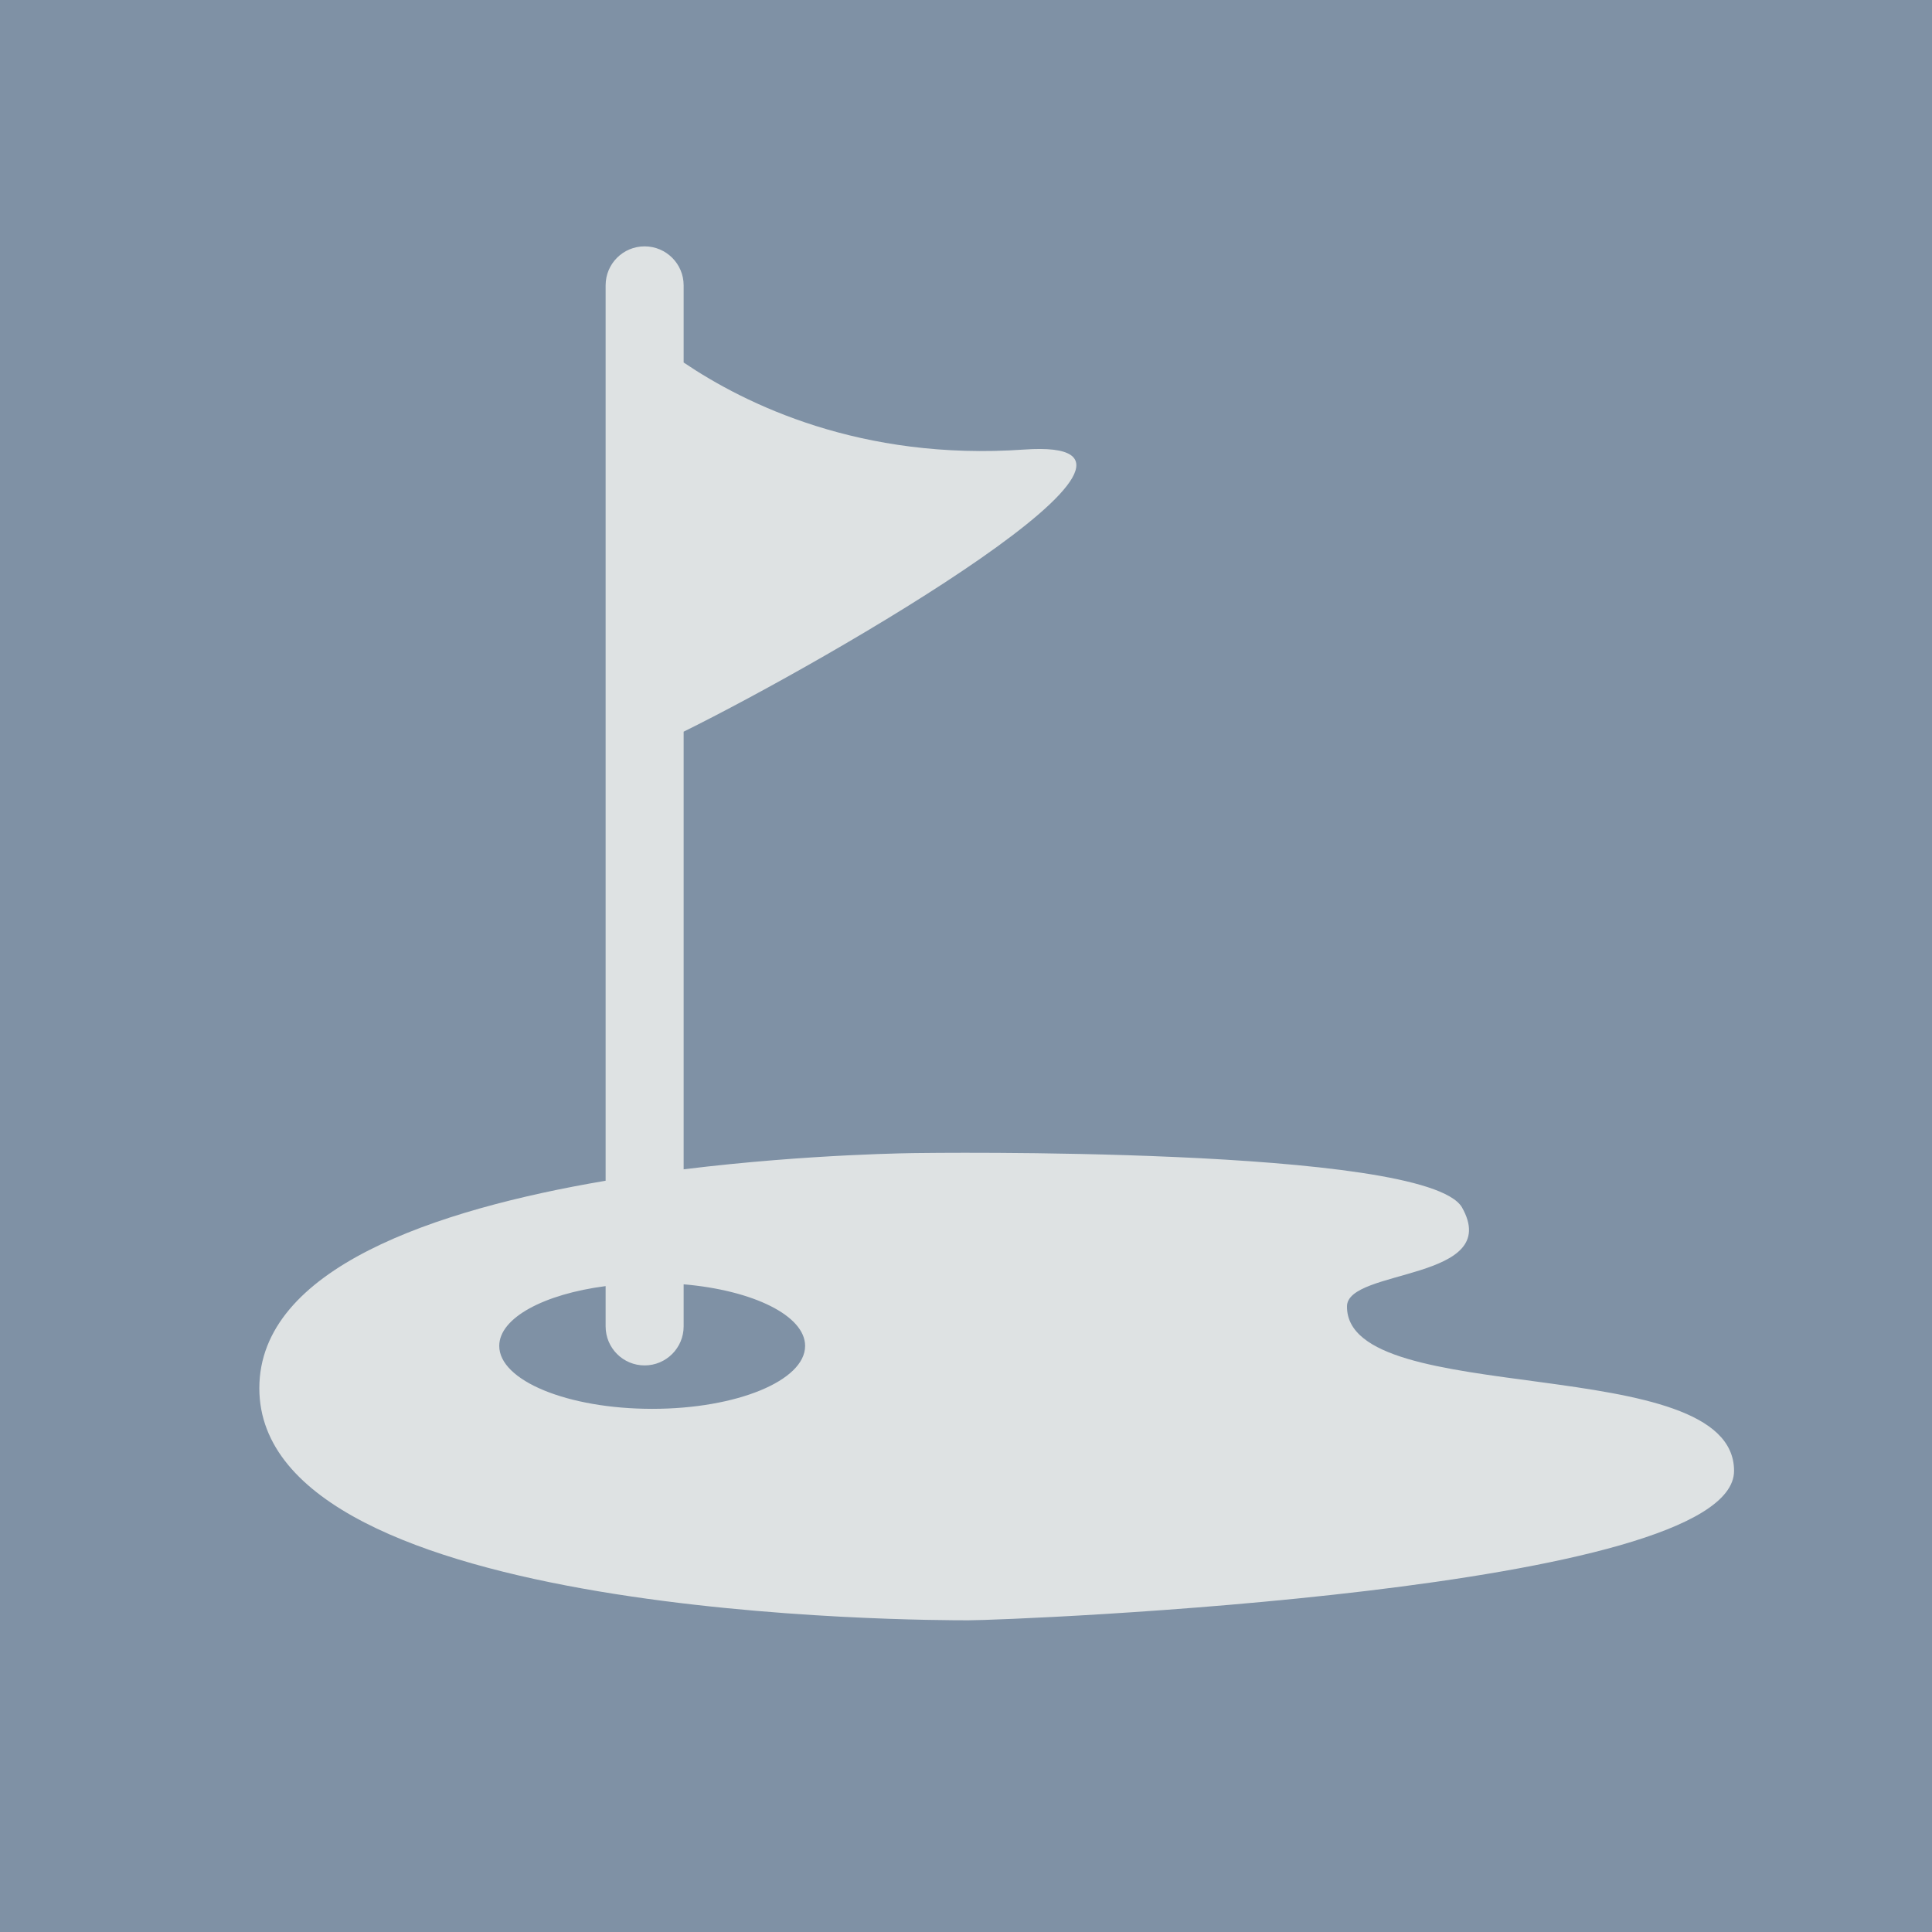 <?xml version="1.0" encoding="UTF-8"?>
<svg width="149px" height="149px" viewBox="0 0 149 149" version="1.1" xmlns="http://www.w3.org/2000/svg" xmlns:xlink="http://www.w3.org/1999/xlink">
    <!-- Generator: sketchtool 50.2 (55047) - http://www.bohemiancoding.com/sketch -->
    <title>940B6C42-1F17-41CC-89DF-FDBBCEF9F0F8</title>
    <desc>Created with sketchtool.</desc>
    <defs></defs>
    <g id="Directory" stroke="none" stroke-width="1" fill="none" fill-rule="evenodd">
        <g id="Desktop---Find-Members" transform="translate(-455, -1330)">
            <g id="Group-21" transform="translate(455, 1330)">
                <g id="Group-15" fill="#7F91A5">
                    <rect id="Rectangle-5" x="0" y="0" width="149" height="149"></rect>
                </g>
                <g id="Group-18" transform="translate(20, 19)" fill="#DEE2E3">
                    <path d="M26.707,80.187 L26.707,83.293 C26.707,84.959 28.05,86.304 29.715,86.304 C31.371,86.304 32.724,84.959 32.724,83.293 L32.724,80.049 C38.075,80.508 42.092,82.46 42.092,84.801 C42.092,87.478 36.811,89.653 30.303,89.653 C23.784,89.653 18.503,87.478 18.503,84.801 C18.503,82.636 21.953,80.804 26.707,80.187 M54.687,105.961 C57.87,105.961 113.734,103.758 113.734,94.435 C113.734,85.125 83.853,89.721 83.883,81.763 C83.853,78.815 95.986,79.803 92.742,74.1 C89.879,69.356 50.765,69.926 50.765,69.926 C50.765,69.926 42.543,69.973 32.724,71.18 L32.724,37.428 C43.984,31.871 73.757,14.632 58.979,15.671 C46.415,16.551 37.496,12.181 32.724,8.957 L32.724,3.008 C32.724,1.342 31.371,0 29.715,0 C28.05,0 26.707,1.342 26.707,3.008 L26.707,72.061 C13.583,74.286 0,78.815 0,88.065 C0,105.961 51.5,105.961 54.687,105.961" id="Fill-1"></path>
                </g>
            </g>
        </g>
    </g>
</svg>